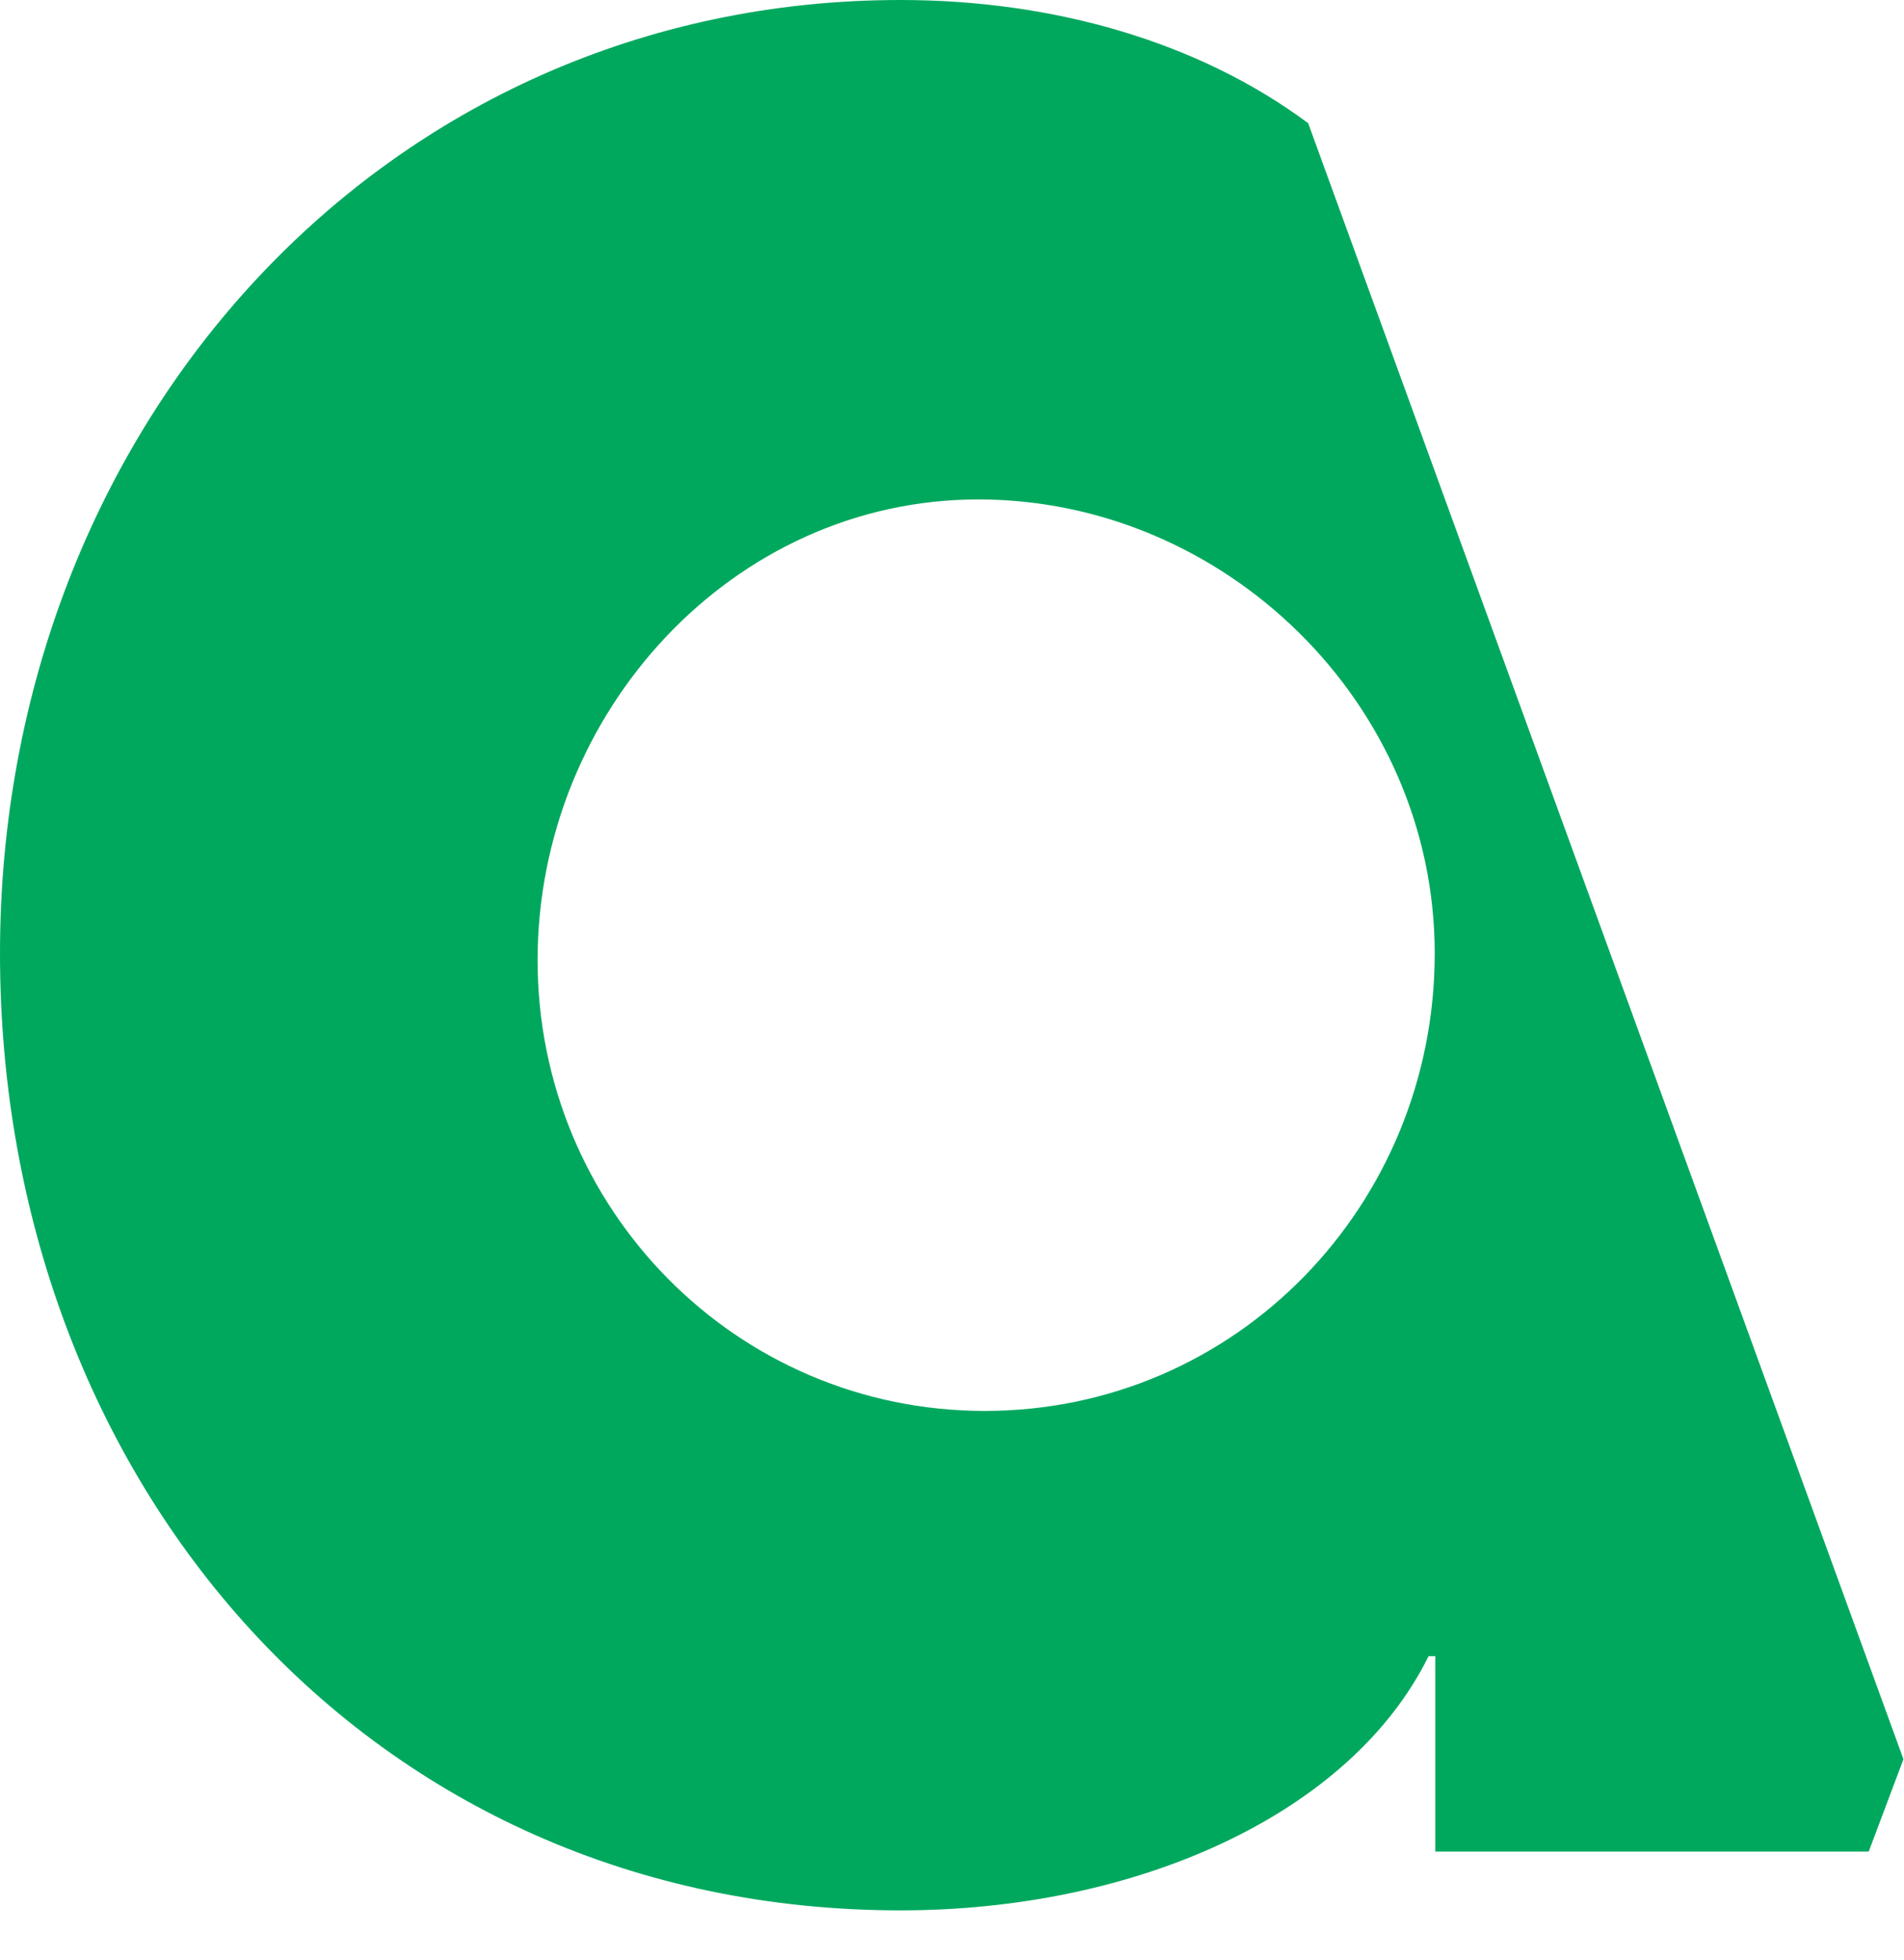 <?xml version="1.0" encoding="utf-8"?>
<svg xmlns="http://www.w3.org/2000/svg" fill="none" height="100%" overflow="visible" preserveAspectRatio="none" style="display: block;" viewBox="0 0 34 35" width="100%">
<path d="M23.36 2.2C21.41 0.75 18.82 0 16.08 0C6.88 0 0 7.59 0 17.03C0 26.47 6.59 34.12 16.08 34.12C20.3 34.12 24.12 32.4 25.51 29.58H25.63V33.07H33.37L33.99 31.42L23.36 2.2ZM17.59 25.2C13.13 25.2 9.6 21.57 9.6 17.15C9.6 12.73 13.08 8.92 17.47 8.92C21.86 8.92 25.62 12.55 25.62 17.03C25.62 21.51 22.09 25.2 17.58 25.2H17.59Z" fill="#00A85E" id="Vector"/>
</svg>